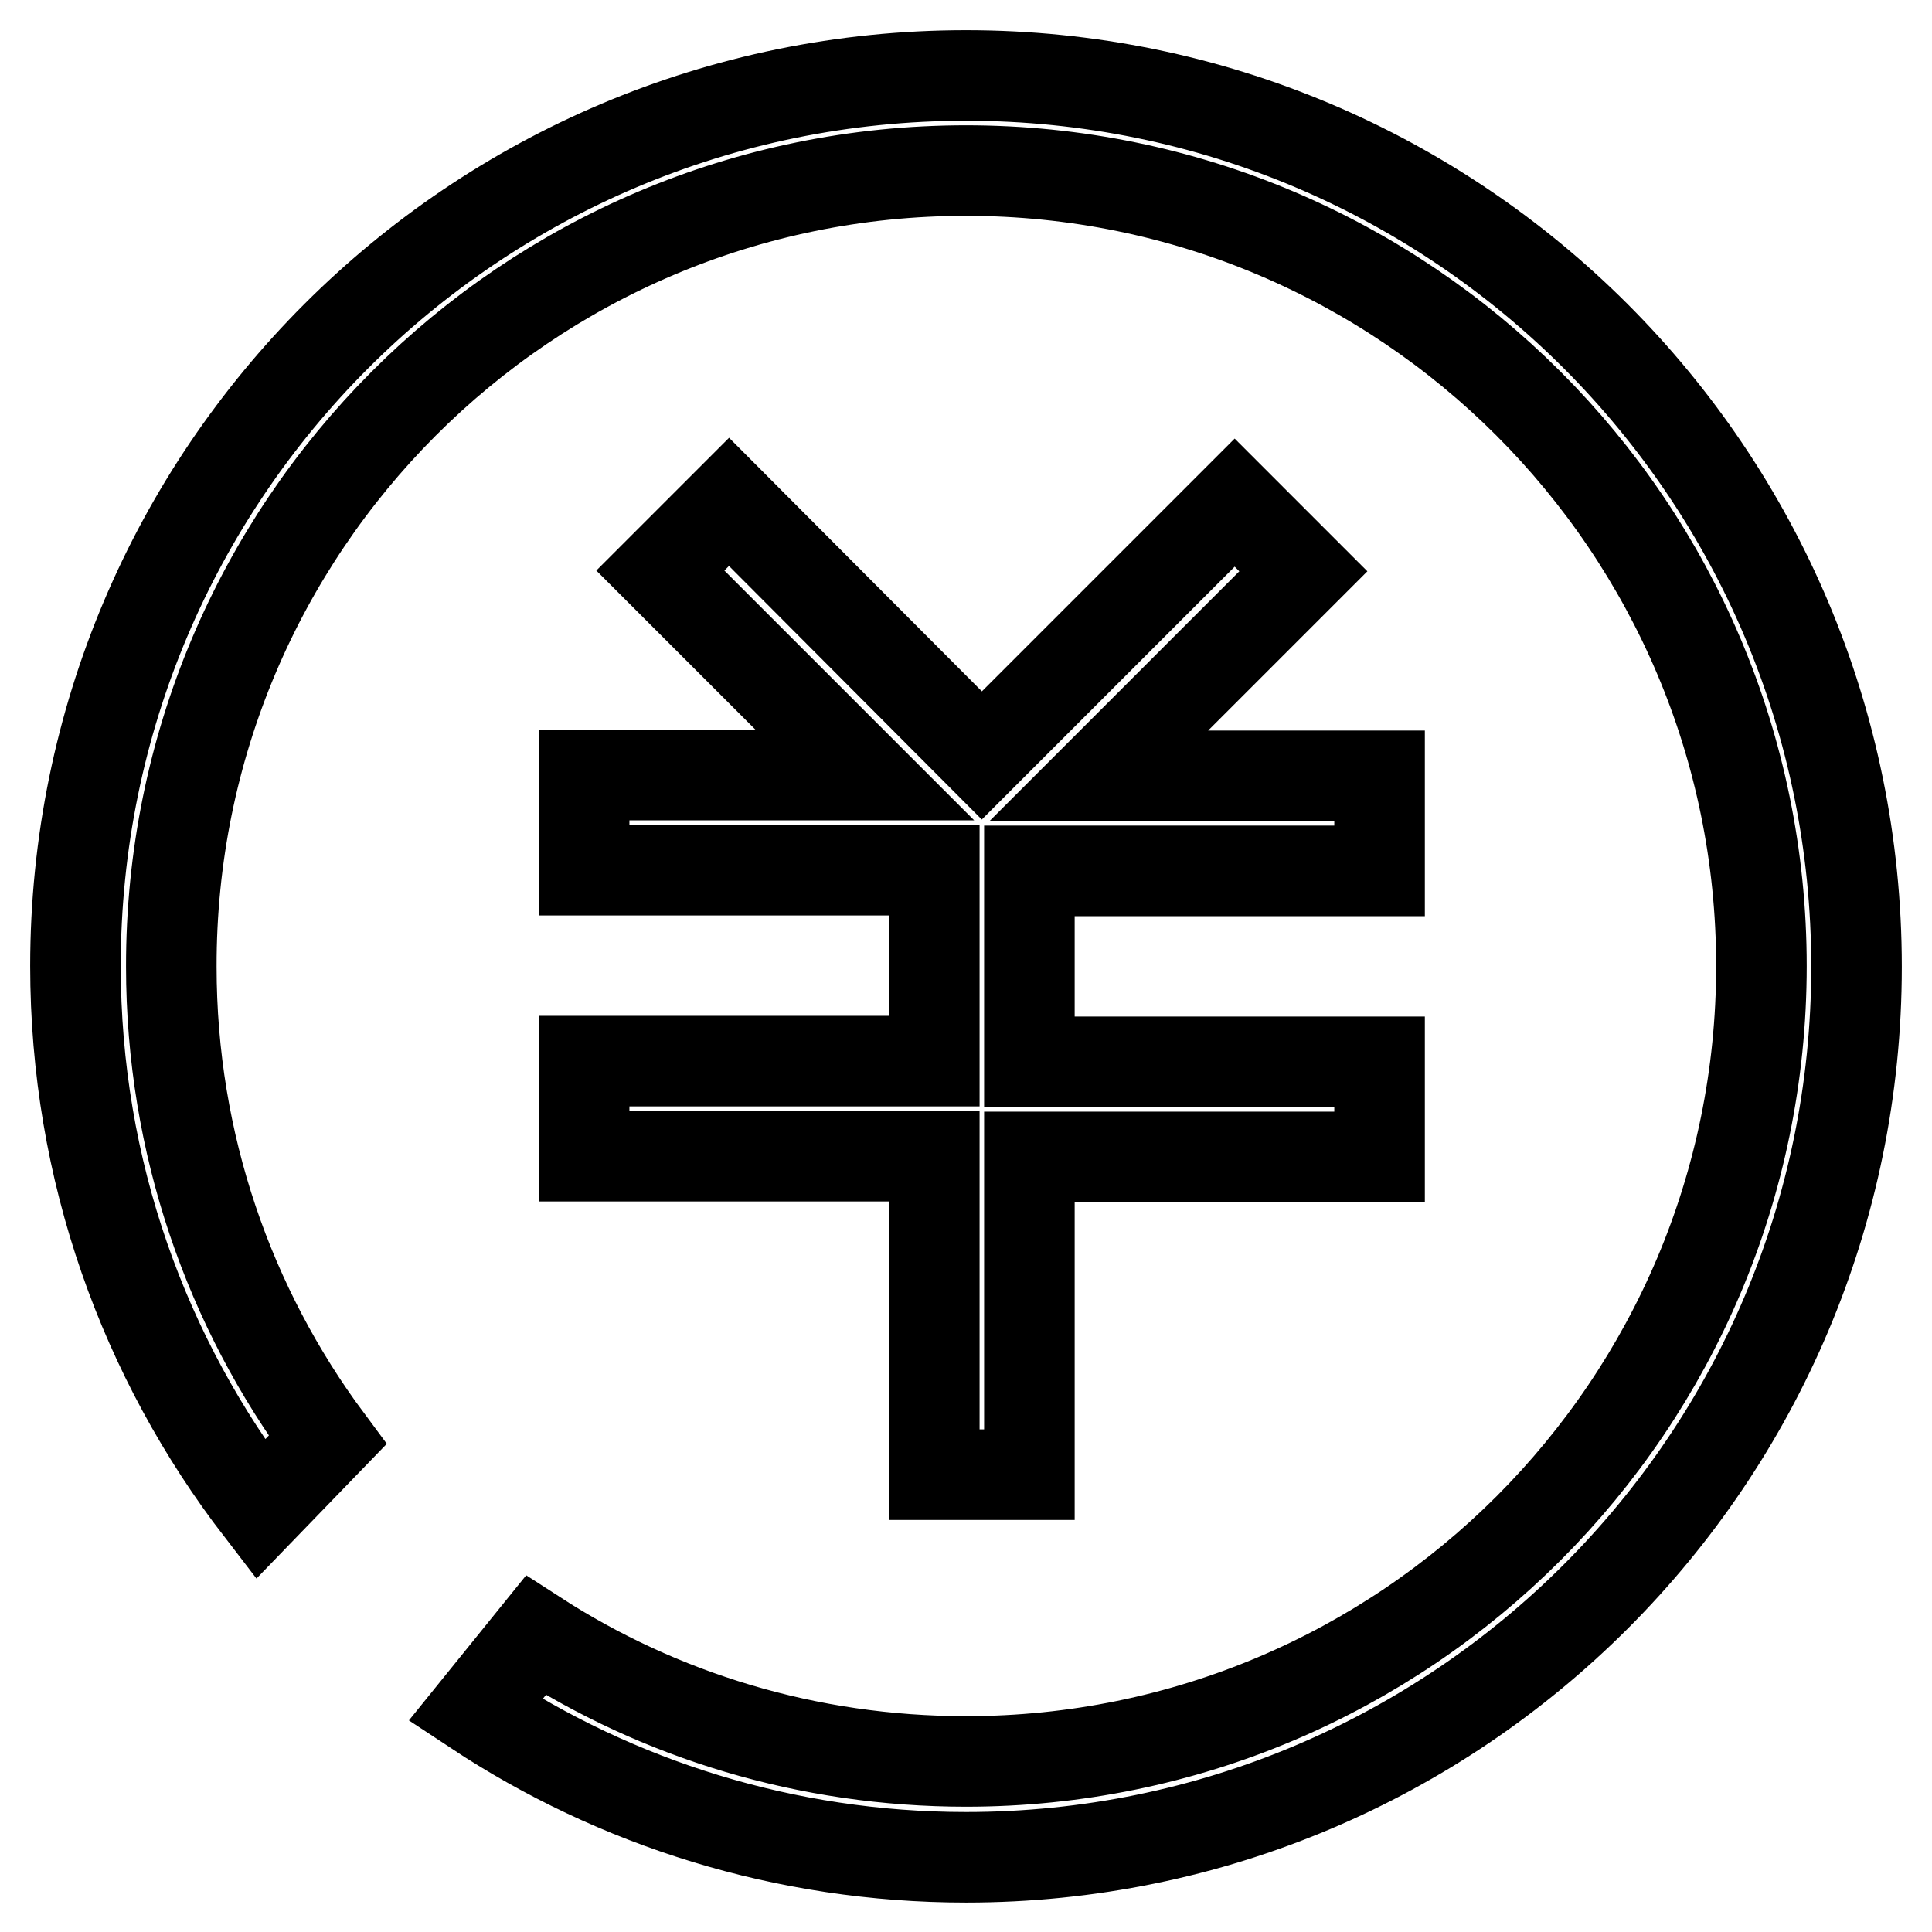 <?xml version="1.0" encoding="utf-8"?>
<!-- Svg Vector Icons : http://www.onlinewebfonts.com/icon -->
<!DOCTYPE svg PUBLIC "-//W3C//DTD SVG 1.1//EN" "http://www.w3.org/Graphics/SVG/1.1/DTD/svg11.dtd">
<svg version="1.1" xmlns="http://www.w3.org/2000/svg" xmlns:xlink="http://www.w3.org/1999/xlink" x="0px" y="0px" viewBox="0 0 256 256" enable-background="new 0 0 256 256" xml:space="preserve">
<g> <path stroke-width="12" fill-opacity="0" stroke="#000000"  d="M128,10C62.8,10,10,62.8,10,128c0,27.1,9.1,52,24.5,72l8.9-9.2c-13-17.5-20.7-39.2-20.7-62.7 C22.6,69.8,69.8,22.6,128,22.6c58.2,0,105.4,47.2,105.4,105.4c0,58.2-47.2,105.4-105.4,105.4c-21,0-40.6-6.1-57-16.7l-8,9.9 c18.6,12.3,41,19.5,65,19.5c65.2,0,118-52.8,118-118C246,62.8,193.2,10,128,10z M77.4,140.6v12.6h46.4V187v0l0,0v8.4h12.6V187l0,0 v0v-33.7h46.4v-12.6h-46.4v-25.3h46.4v-12.6h-37.2l27.1-27.1l-9.1-9.1l-33.5,33.5L96.6,66.5l-9.1,9.1l27.1,27.1H77.4v12.6h46.4 v25.3H77.4z"/></g>
</svg>
